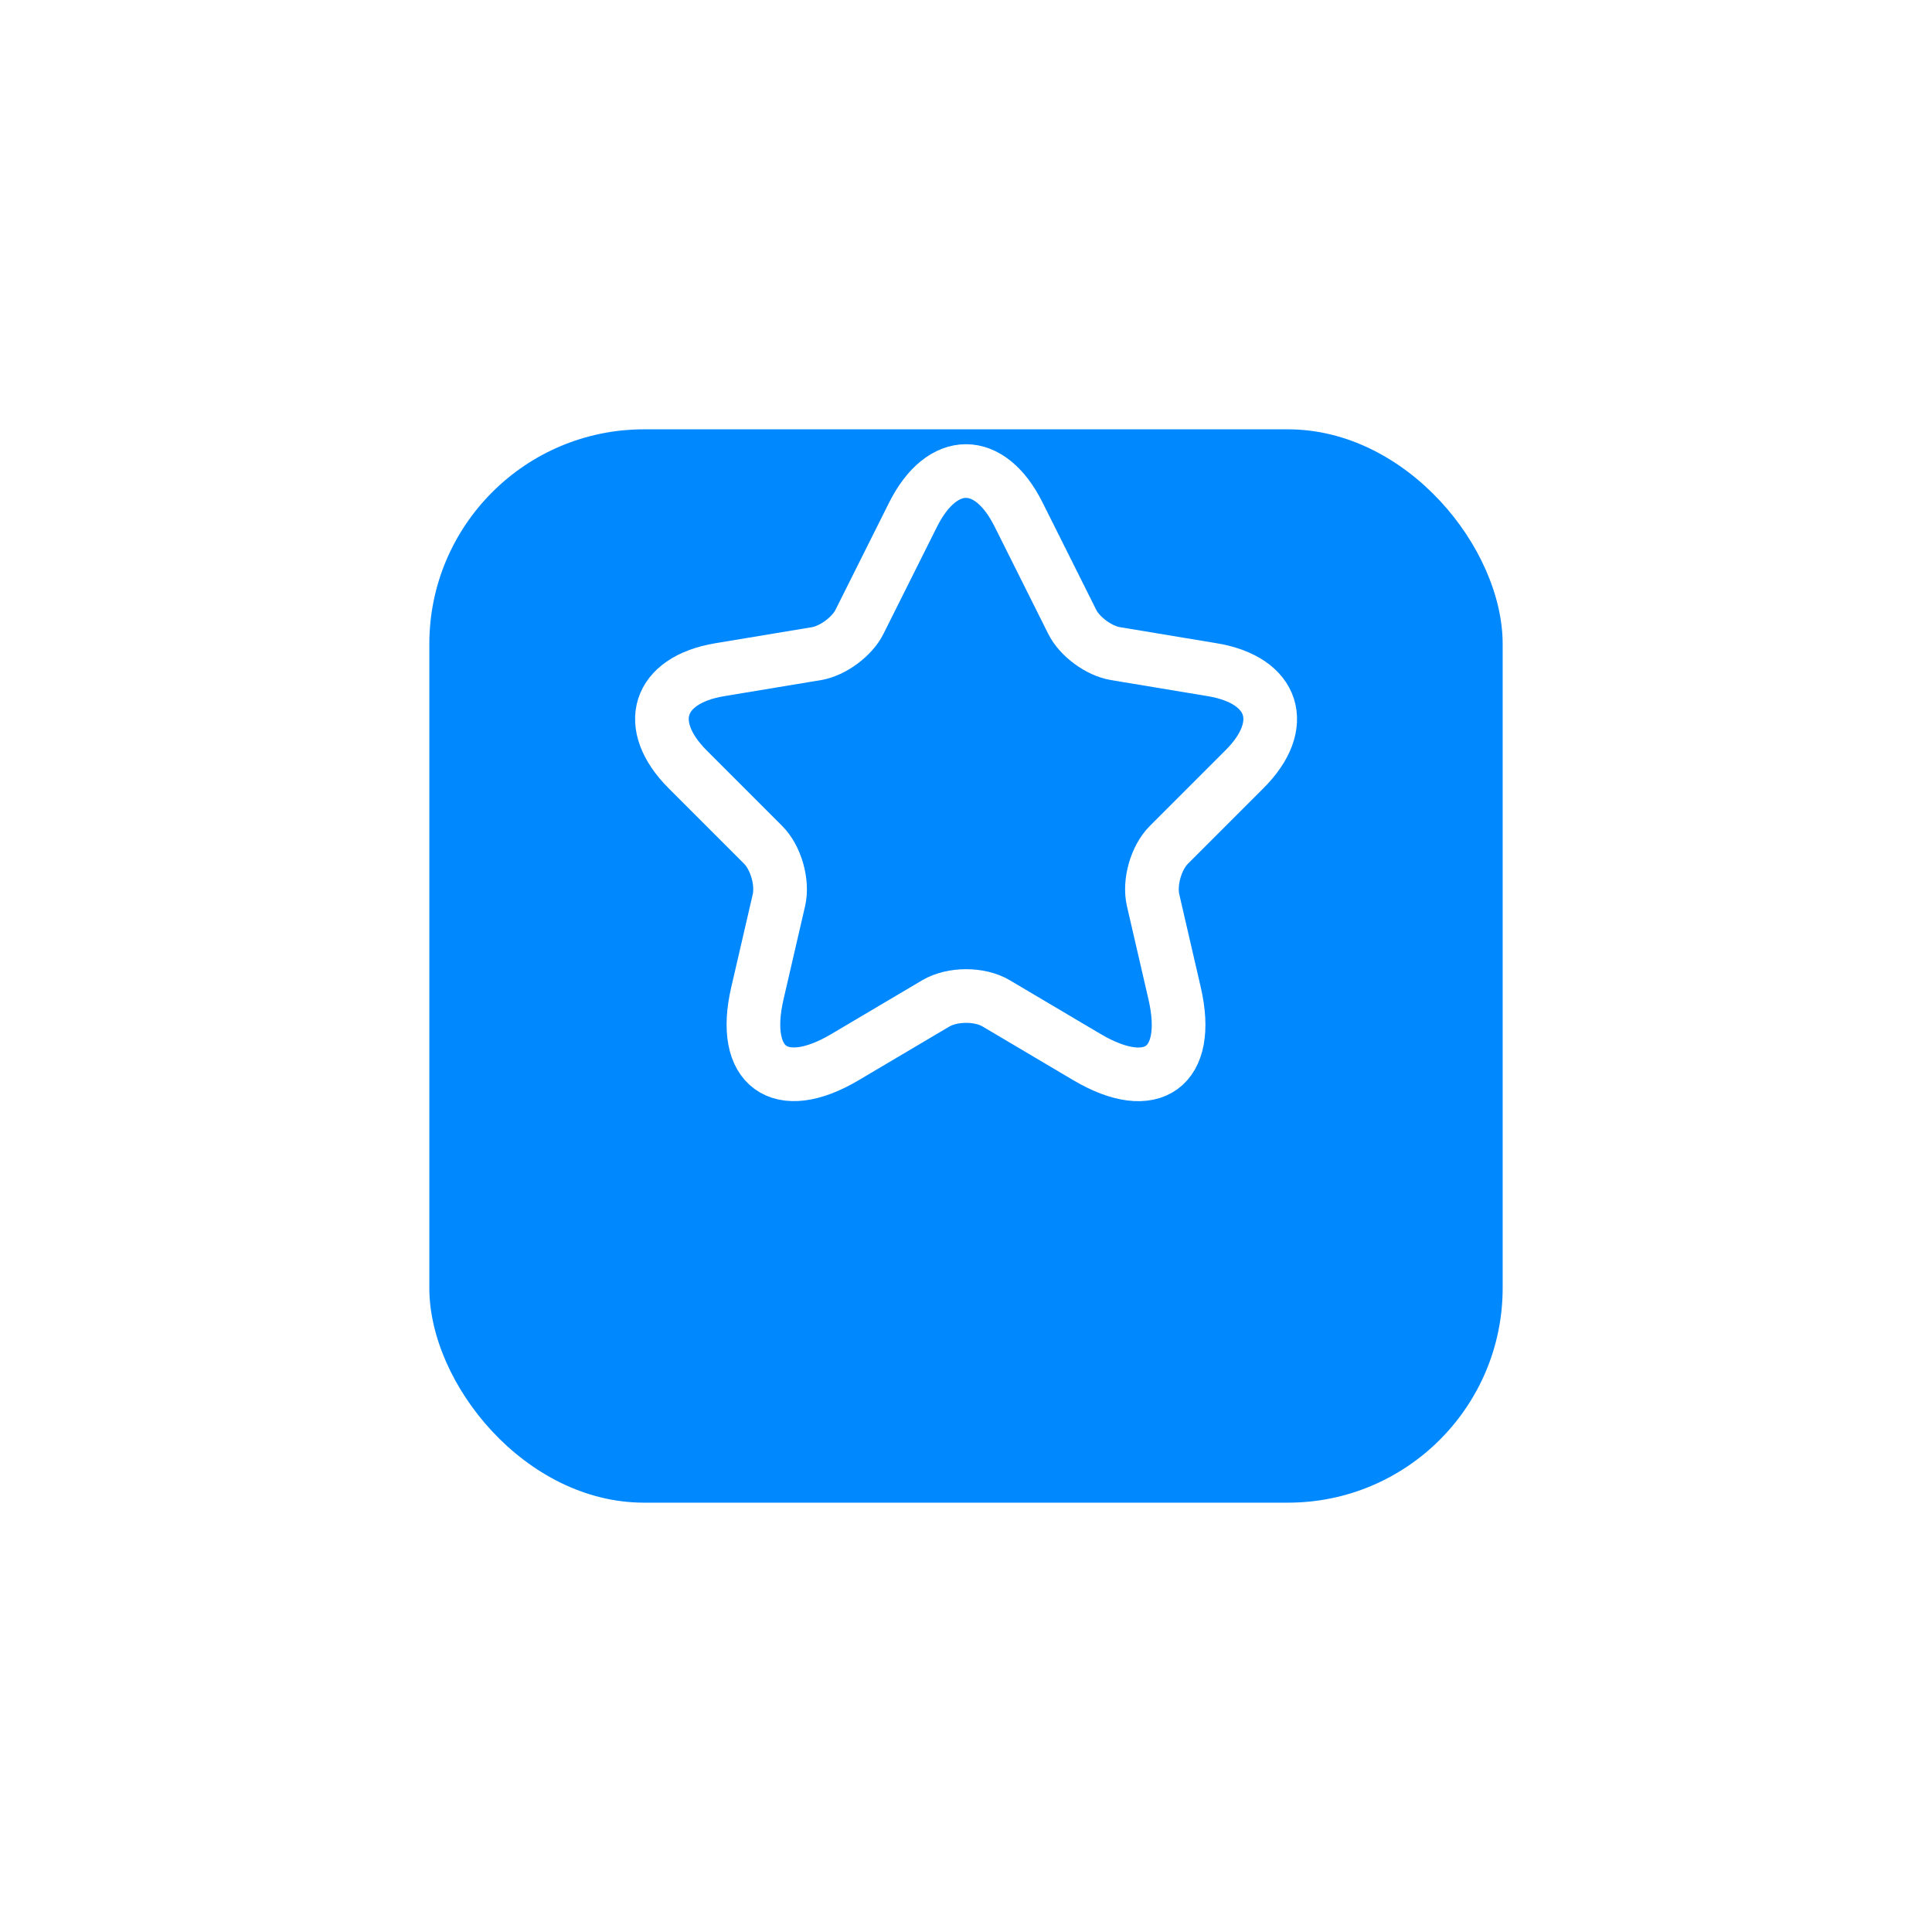 <?xml version="1.0" encoding="UTF-8"?> <svg xmlns="http://www.w3.org/2000/svg" width="90" height="90" viewBox="0 0 90 90" fill="none"> <g filter="url(#filter0_d_415_1451)"> <rect x="20" y="12" width="50" height="50" rx="10" fill="#0088FF"></rect> </g> <path d="M47.451 23.973L49.944 28.959C50.284 29.654 51.191 30.319 51.956 30.447L56.475 31.198C59.365 31.679 60.045 33.776 57.963 35.844L54.449 39.358C53.854 39.953 53.528 41.1 53.713 41.922L54.718 46.271C55.512 49.714 53.684 51.045 50.638 49.246L46.403 46.739C45.638 46.285 44.377 46.285 43.598 46.739L39.362 49.246C36.33 51.045 34.488 49.699 35.282 46.271L36.288 41.922C36.472 41.1 36.146 39.953 35.551 39.358L32.038 35.844C29.969 33.776 30.635 31.679 33.525 31.198L38.044 30.447C38.795 30.319 39.702 29.654 40.042 28.959L42.535 23.973C43.895 21.267 46.105 21.267 47.451 23.973Z" stroke="white" stroke-width="2.5" stroke-linecap="round" stroke-linejoin="round"></path> <defs> <filter id="filter0_d_415_1451" x="0" y="0" width="90" height="90" filterUnits="userSpaceOnUse" color-interpolation-filters="sRGB"> <feFlood flood-opacity="0" result="BackgroundImageFix"></feFlood> <feColorMatrix in="SourceAlpha" type="matrix" values="0 0 0 0 0 0 0 0 0 0 0 0 0 0 0 0 0 0 127 0" result="hardAlpha"></feColorMatrix> <feOffset dy="8"></feOffset> <feGaussianBlur stdDeviation="10"></feGaussianBlur> <feComposite in2="hardAlpha" operator="out"></feComposite> <feColorMatrix type="matrix" values="0 0 0 0 0 0 0 0 0 0.533 0 0 0 0 1 0 0 0 0.3 0"></feColorMatrix> <feBlend mode="normal" in2="BackgroundImageFix" result="effect1_dropShadow_415_1451"></feBlend> <feBlend mode="normal" in="SourceGraphic" in2="effect1_dropShadow_415_1451" result="shape"></feBlend> </filter> </defs> </svg> 
